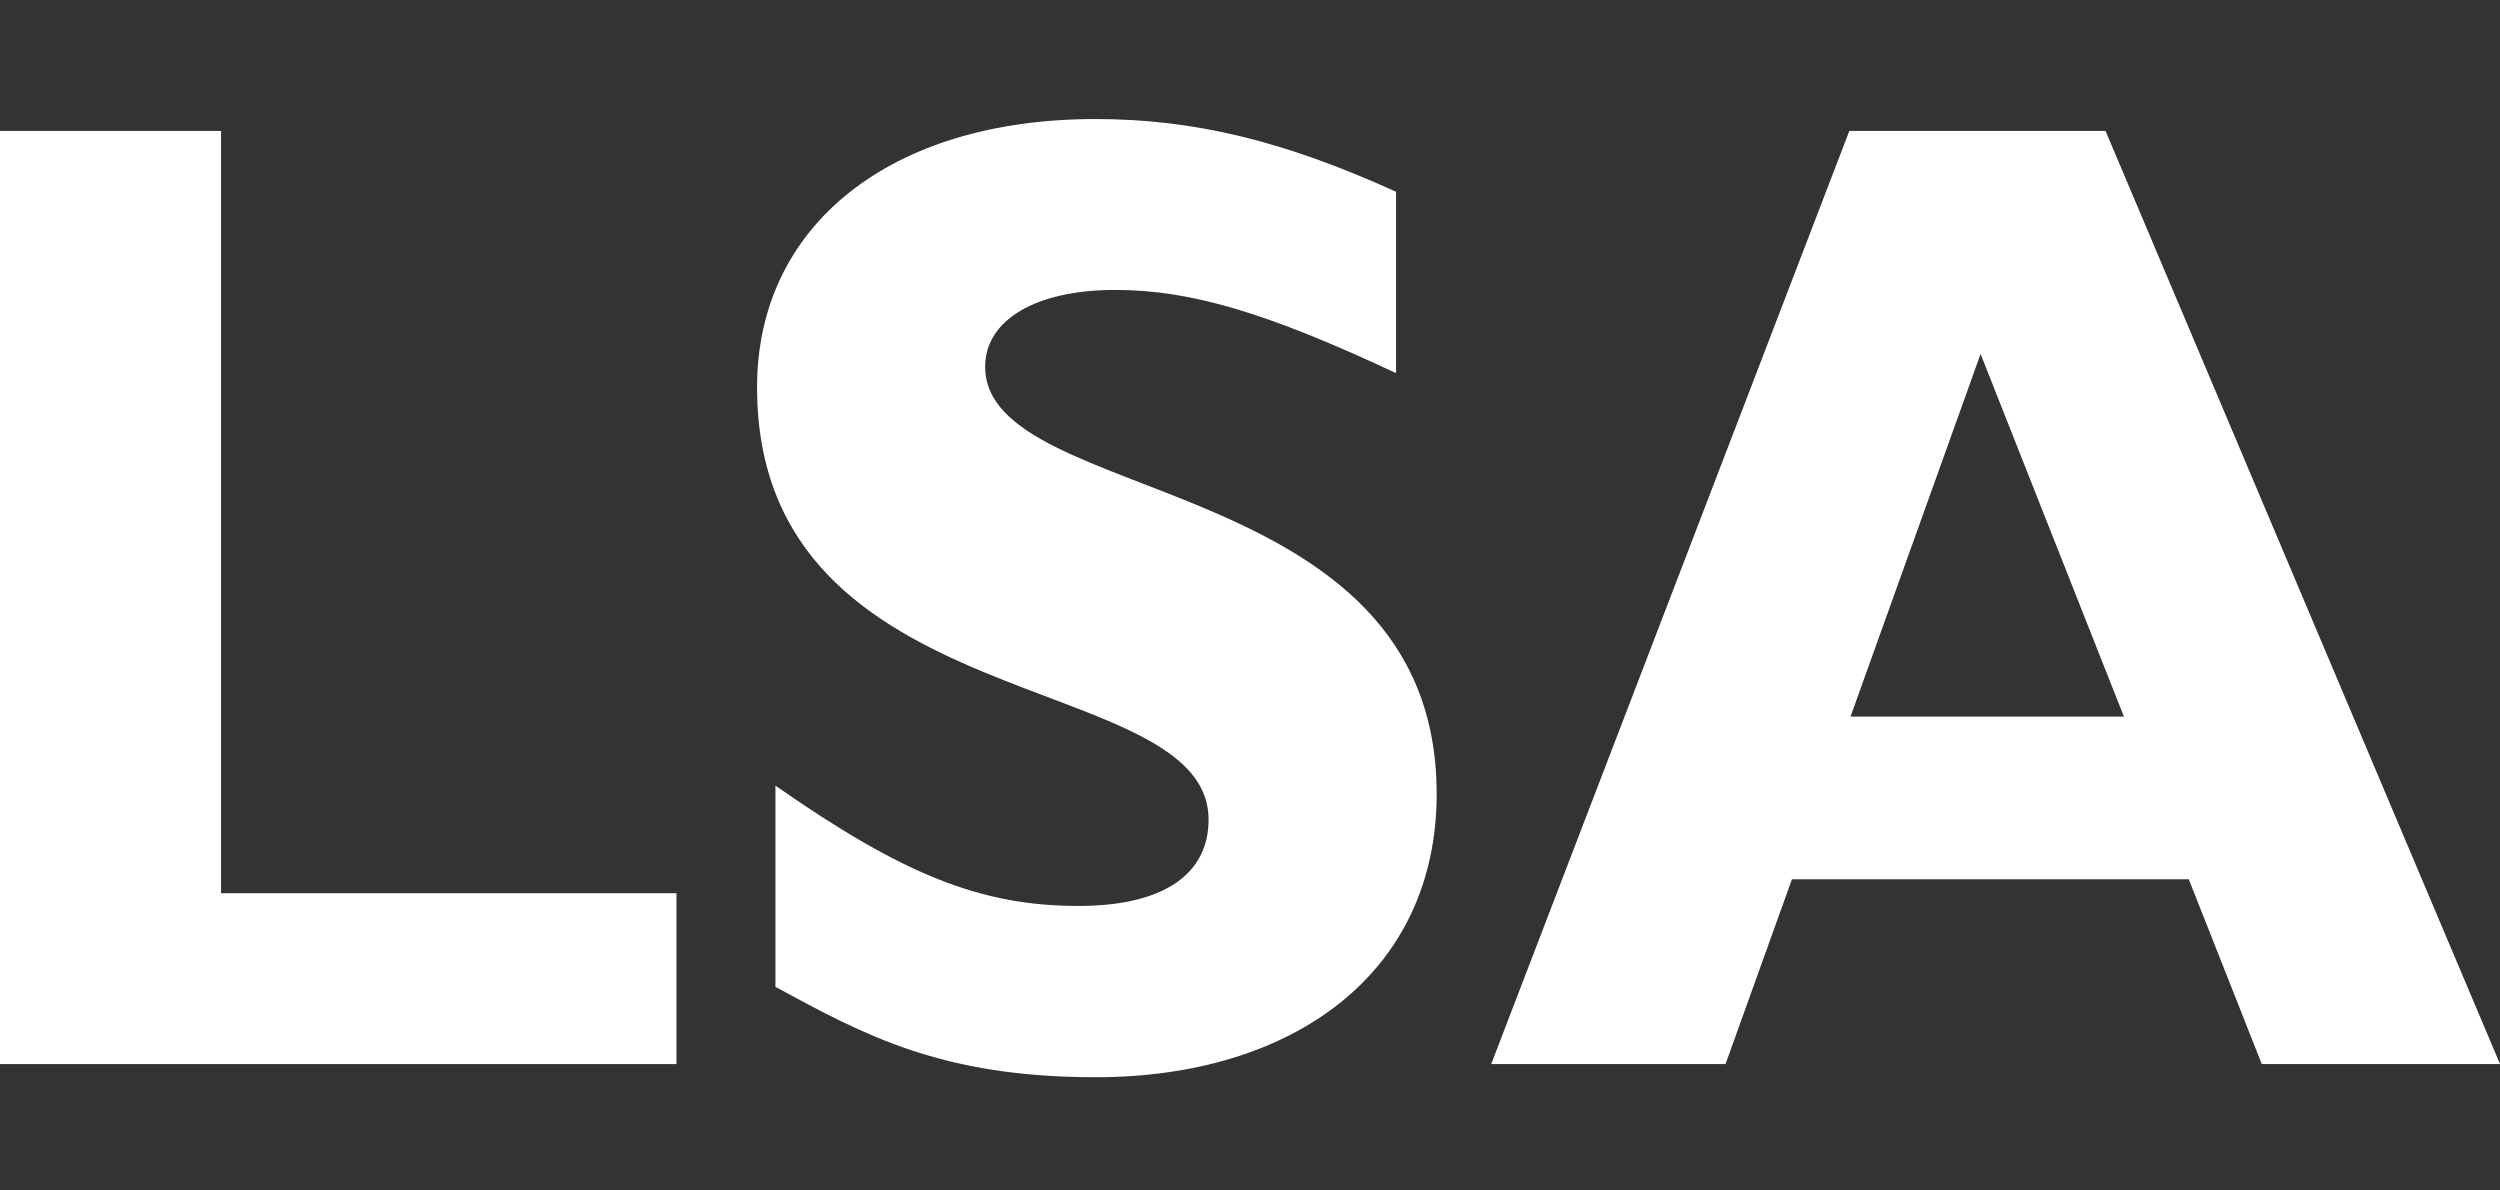 <svg width="63" height="30" viewBox="0 0 63 30" fill="none" xmlns="http://www.w3.org/2000/svg">
<rect x="0" y="0" width="63" height="30" fill="#333333" stroke="none"/>
<path d="M17.057 26.815H0V3.3H5.571V22.509H17.047V26.815H17.057Z" fill="white"/>
<path d="M35.19 9.407C31.942 7.885 30.013 7.306 28.104 7.306C26.106 7.306 24.826 8.061 24.826 9.241C24.826 12.791 36.204 11.797 36.204 20.005C36.204 24.517 32.592 27.146 27.611 27.146C23.714 27.146 21.775 26.08 19.541 24.869V19.798C22.759 22.044 24.718 22.83 27.178 22.83C29.314 22.83 30.456 22.034 30.456 20.657C30.456 16.797 19.078 18.204 19.078 9.759C19.078 5.691 22.424 3 27.602 3C30.092 3 32.355 3.549 35.18 4.832V9.407H35.19Z" fill="white"/>
<path d="M63.001 26.815H56.997L55.157 22.157H45.157L43.483 26.815H37.578L46.603 3.3H53.06L63.001 26.815ZM49.911 8.92L46.633 18.059H53.523L49.911 8.92Z" fill="white"/>
</svg>

